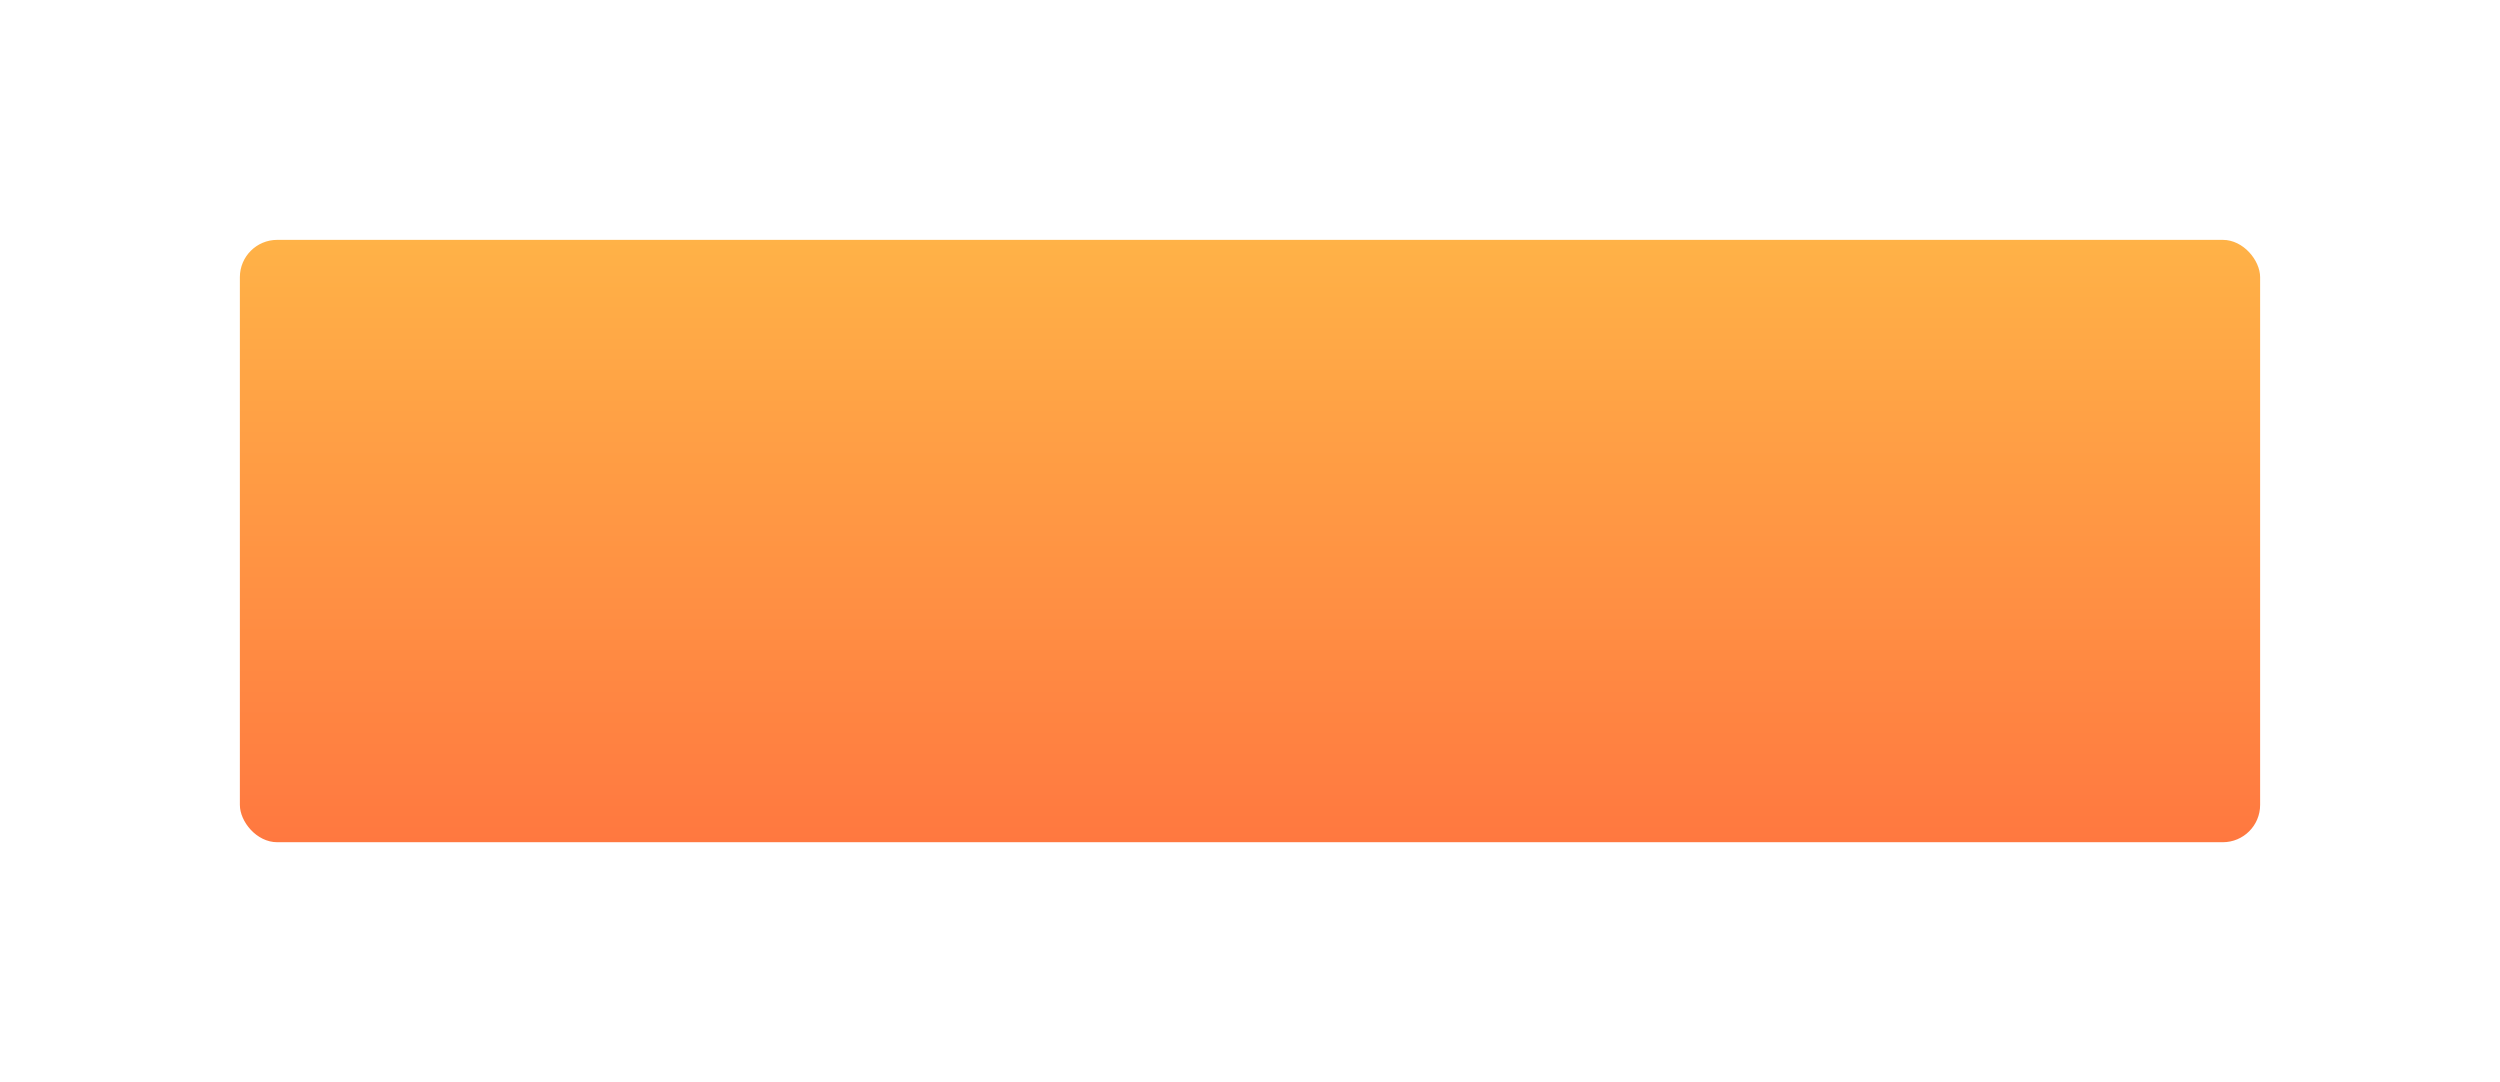 <?xml version="1.0" encoding="UTF-8"?> <svg xmlns="http://www.w3.org/2000/svg" width="469" height="203" viewBox="0 0 469 203" fill="none"> <g filter="url(#filter0_d)"> <rect x="45" y="10" width="379" height="113" rx="7" fill="url(#paint0_linear)"></rect> </g> <defs> <filter id="filter0_d" x="0" y="0" width="469" height="203" filterUnits="userSpaceOnUse" color-interpolation-filters="sRGB"> <feFlood flood-opacity="0" result="BackgroundImageFix"></feFlood> <feColorMatrix in="SourceAlpha" type="matrix" values="0 0 0 0 0 0 0 0 0 0 0 0 0 0 0 0 0 0 127 0" result="hardAlpha"></feColorMatrix> <feOffset dy="35"></feOffset> <feGaussianBlur stdDeviation="22.5"></feGaussianBlur> <feComposite in2="hardAlpha" operator="out"></feComposite> <feColorMatrix type="matrix" values="0 0 0 0 1 0 0 0 0 0.51 0 0 0 0 0.255 0 0 0 0.33 0"></feColorMatrix> <feBlend mode="normal" in2="BackgroundImageFix" result="effect1_dropShadow"></feBlend> <feBlend mode="normal" in="SourceGraphic" in2="effect1_dropShadow" result="shape"></feBlend> </filter> <linearGradient id="paint0_linear" x1="234.5" y1="10" x2="234.5" y2="123" gradientUnits="userSpaceOnUse"> <stop stop-color="#FFB247"></stop> <stop offset="1" stop-color="#FF7840"></stop> </linearGradient> </defs> </svg> 